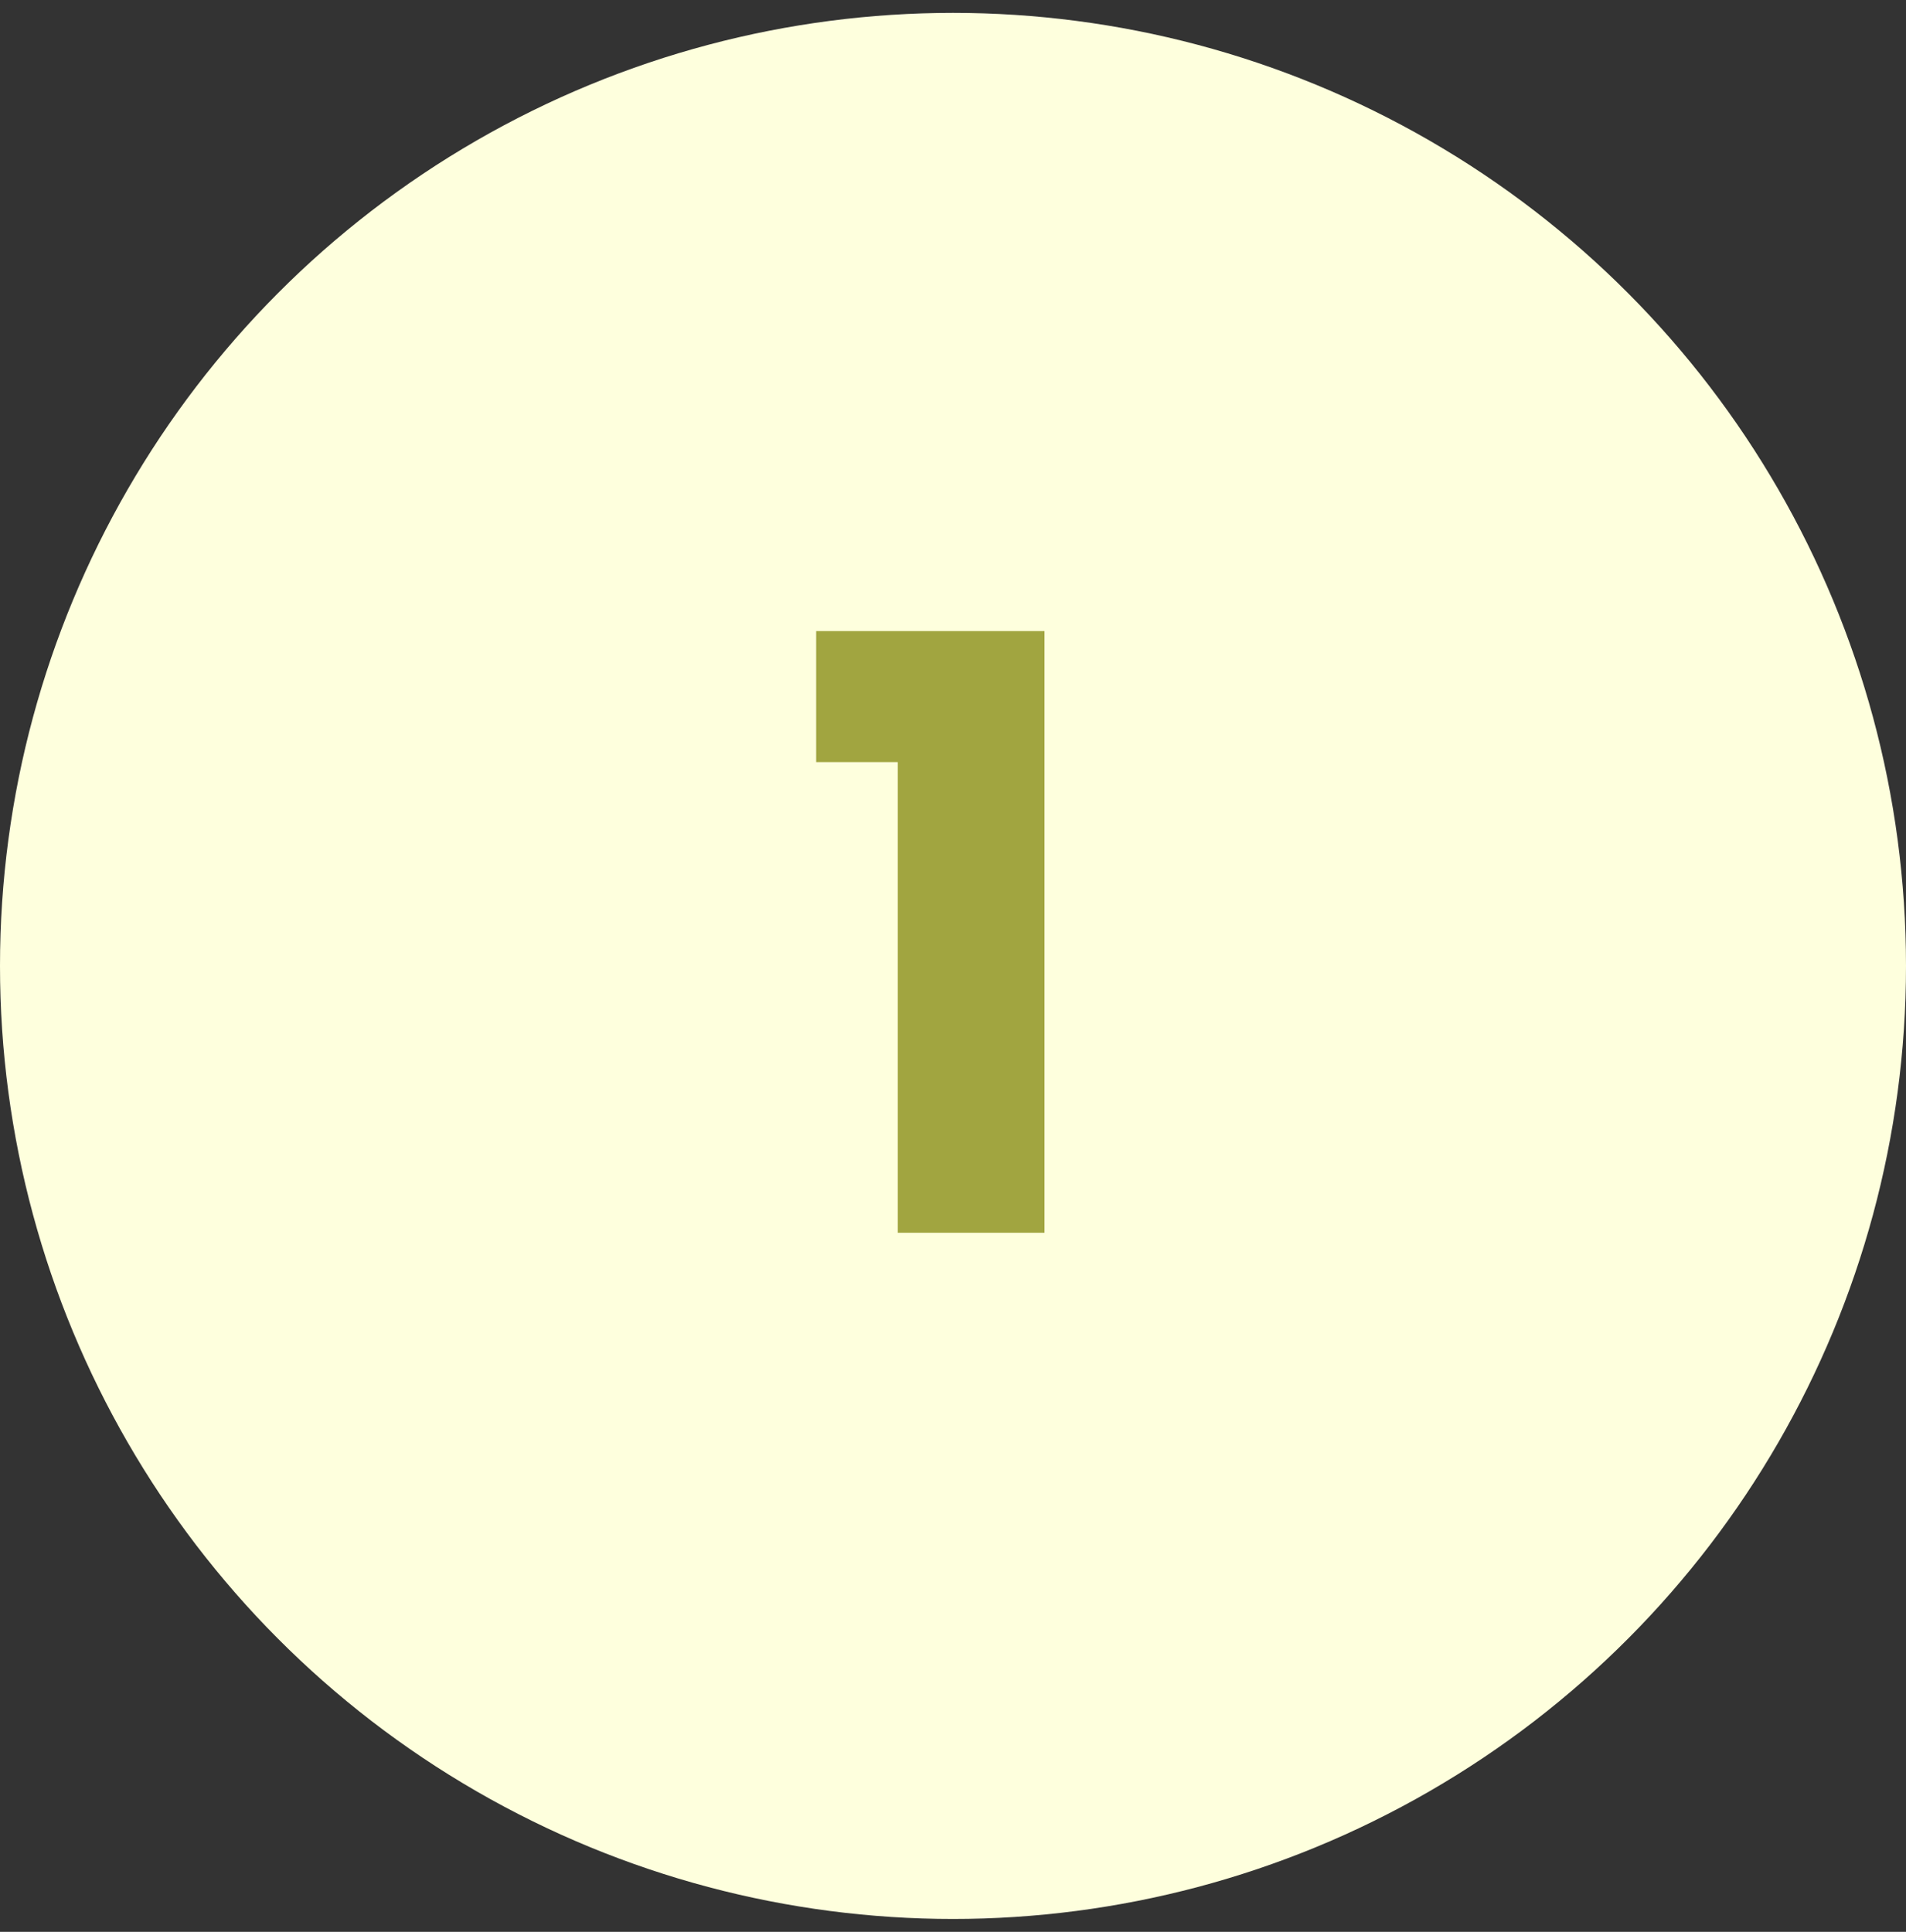 <svg width="74" height="75" viewBox="0 0 74 75" fill="none" xmlns="http://www.w3.org/2000/svg">
<rect x="0" y="0" width="74" height="75" fill="#333333" stroke="none"/>
<circle cx="37" cy="37.5" r="37" fill="#FEFFDD"/>
<path d="M31.688 29.588V24.5H40.552V47.86H34.856V29.588H31.688Z" fill="#A1A540"/>
</svg>

